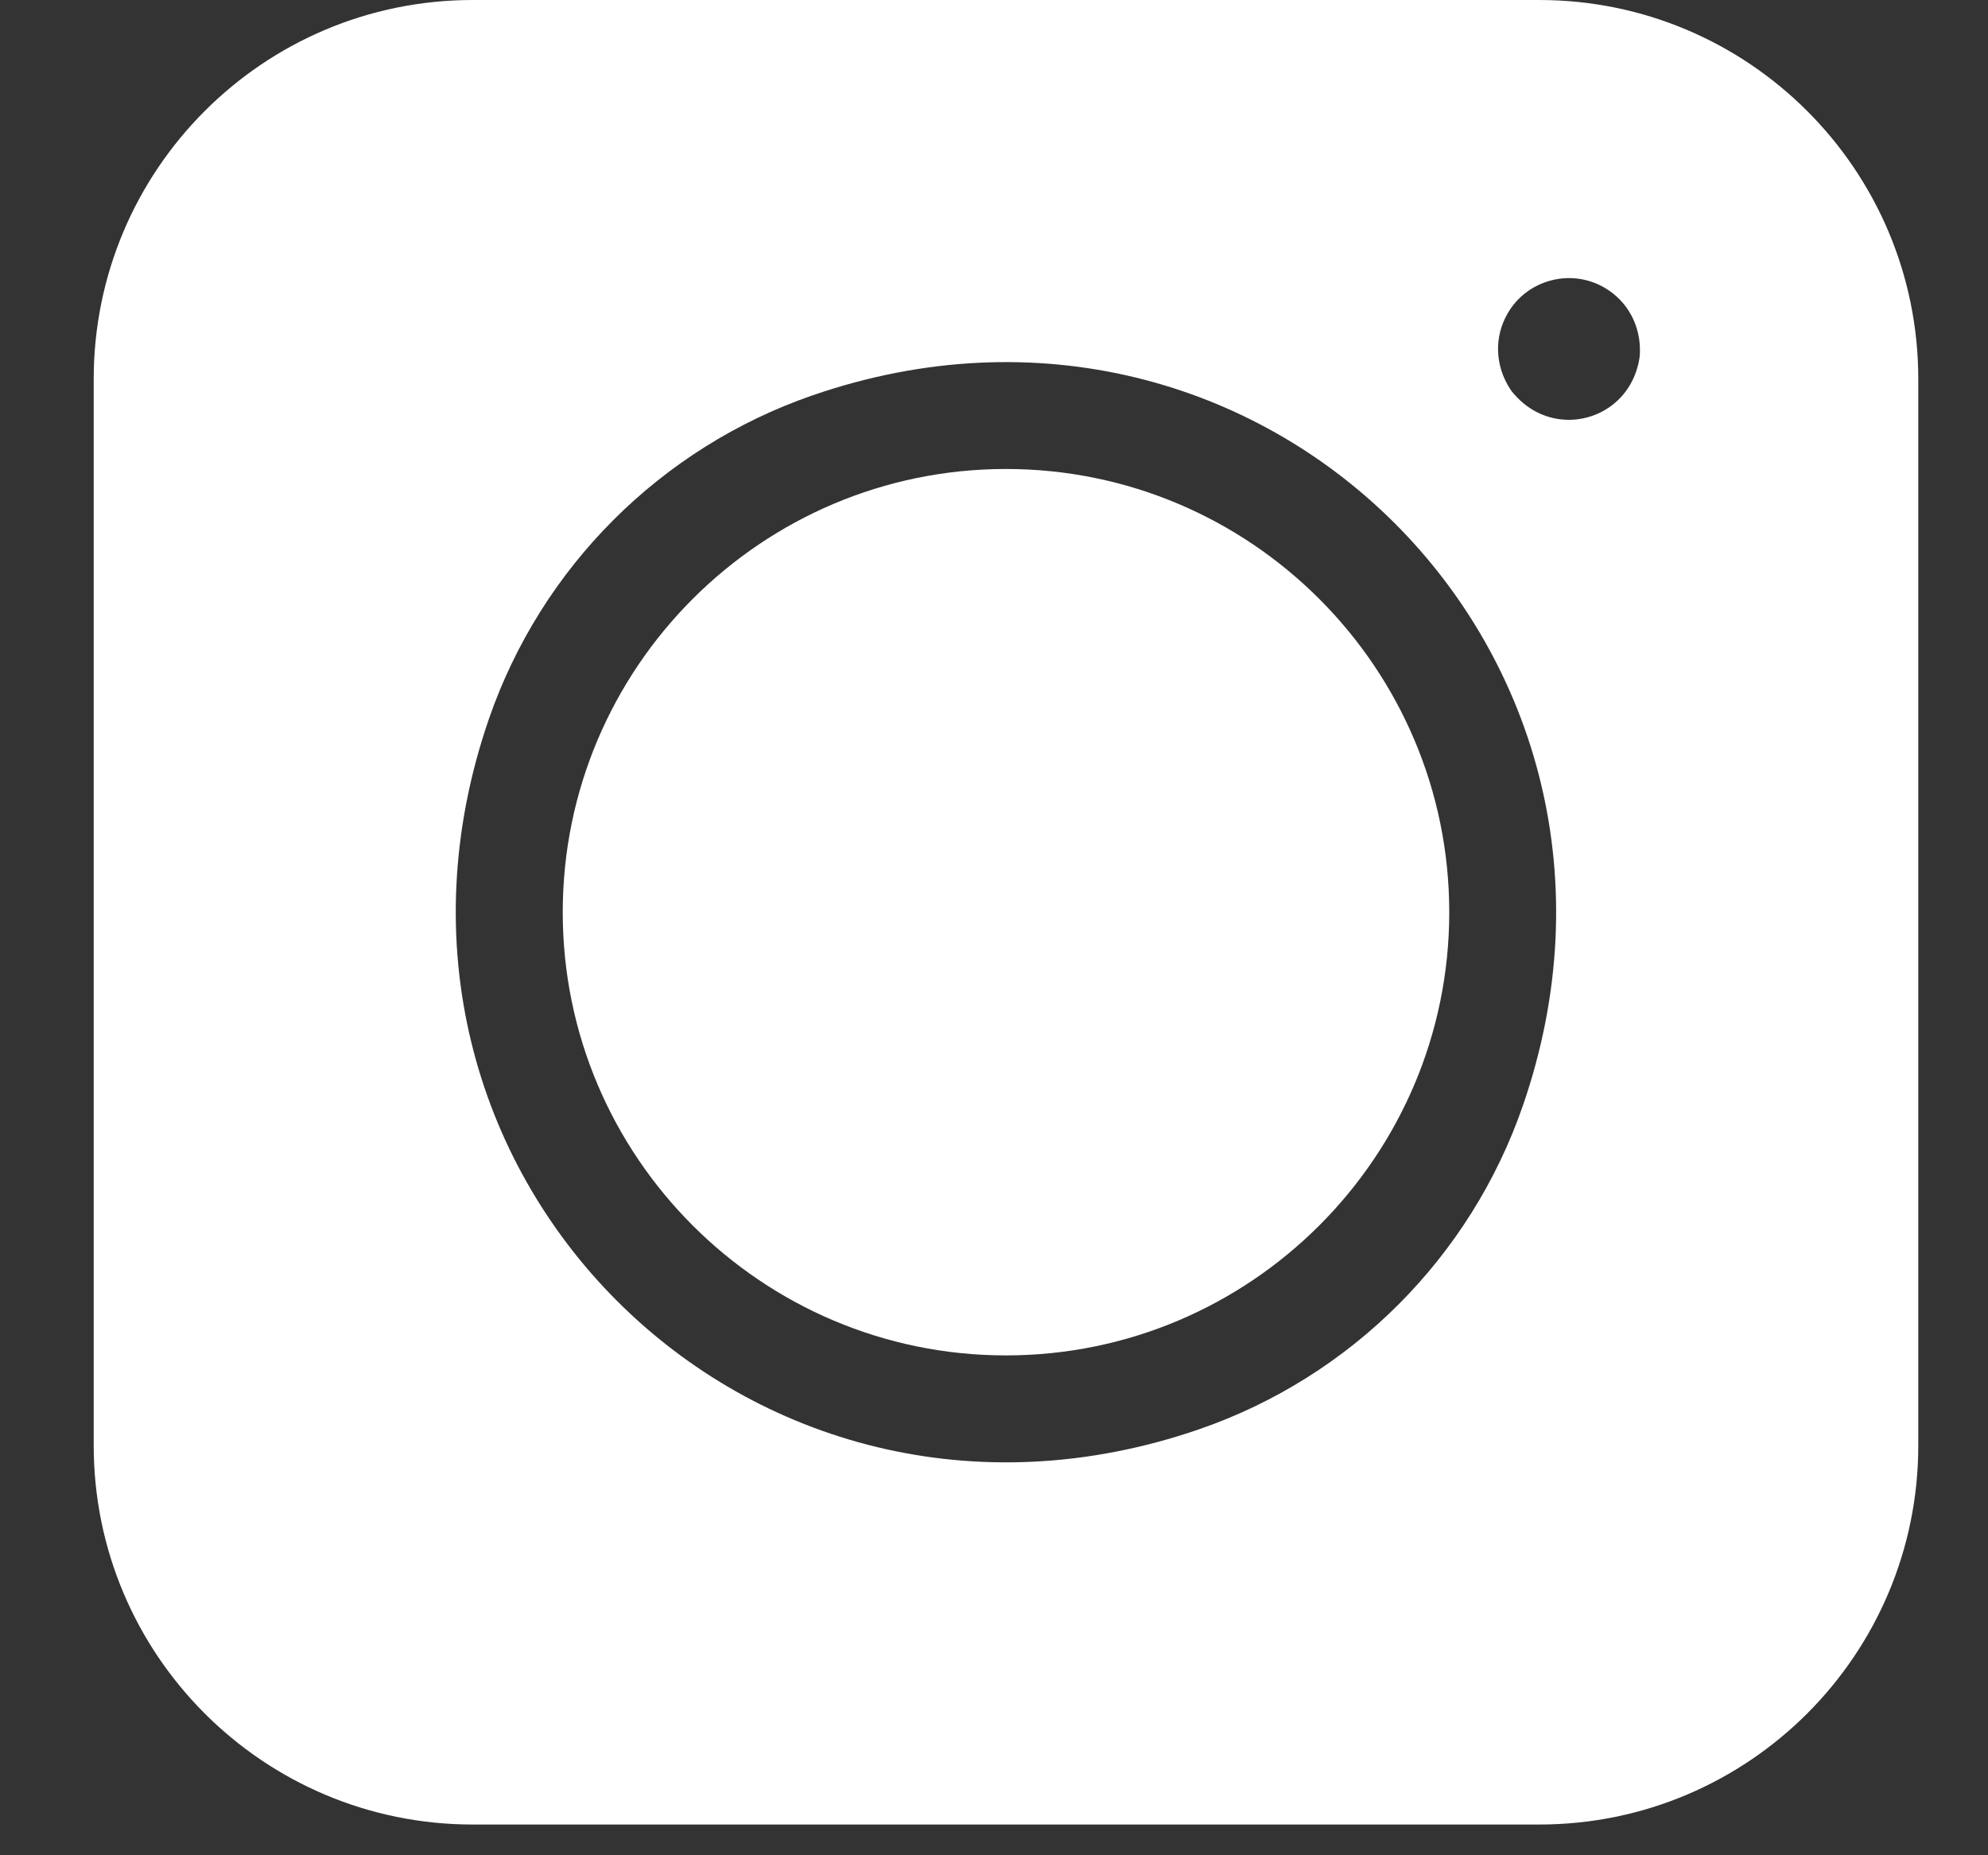<svg width="15" height="14" viewBox="0 0 15 14" fill="none" xmlns="http://www.w3.org/2000/svg">
<rect x="0" y="0" width="15" height="14" fill="#333333" stroke="none"/>
<path d="M0.707 2.861V10.907C0.707 12.487 1.987 13.768 3.567 13.768H11.614C13.193 13.768 14.474 12.487 14.474 10.907V2.861C14.474 1.281 13.193 0 11.614 0H3.567C1.987 0 0.707 1.281 0.707 2.861ZM9.049 10.785C5.653 11.956 2.518 8.821 3.689 5.425C4.084 4.281 4.987 3.378 6.132 2.983C9.528 1.811 12.663 4.946 11.491 8.342C11.096 9.487 10.193 10.39 9.049 10.785ZM12.367 2.721C12.313 3.004 12.079 3.168 11.837 3.168C11.69 3.168 11.54 3.107 11.425 2.975C11.414 2.964 11.405 2.951 11.396 2.938C11.278 2.757 11.274 2.541 11.375 2.366C11.446 2.242 11.562 2.154 11.7 2.117C11.838 2.08 11.982 2.099 12.105 2.17C12.28 2.271 12.385 2.46 12.373 2.676C12.372 2.691 12.37 2.706 12.367 2.721Z" fill="white"/>
<path d="M7.59 3.539C5.746 3.539 4.246 5.039 4.246 6.884C4.246 8.728 5.746 10.228 7.59 10.228C9.435 10.228 10.935 8.728 10.935 6.884C10.935 5.039 9.435 3.539 7.59 3.539Z" fill="white"/>
</svg>
